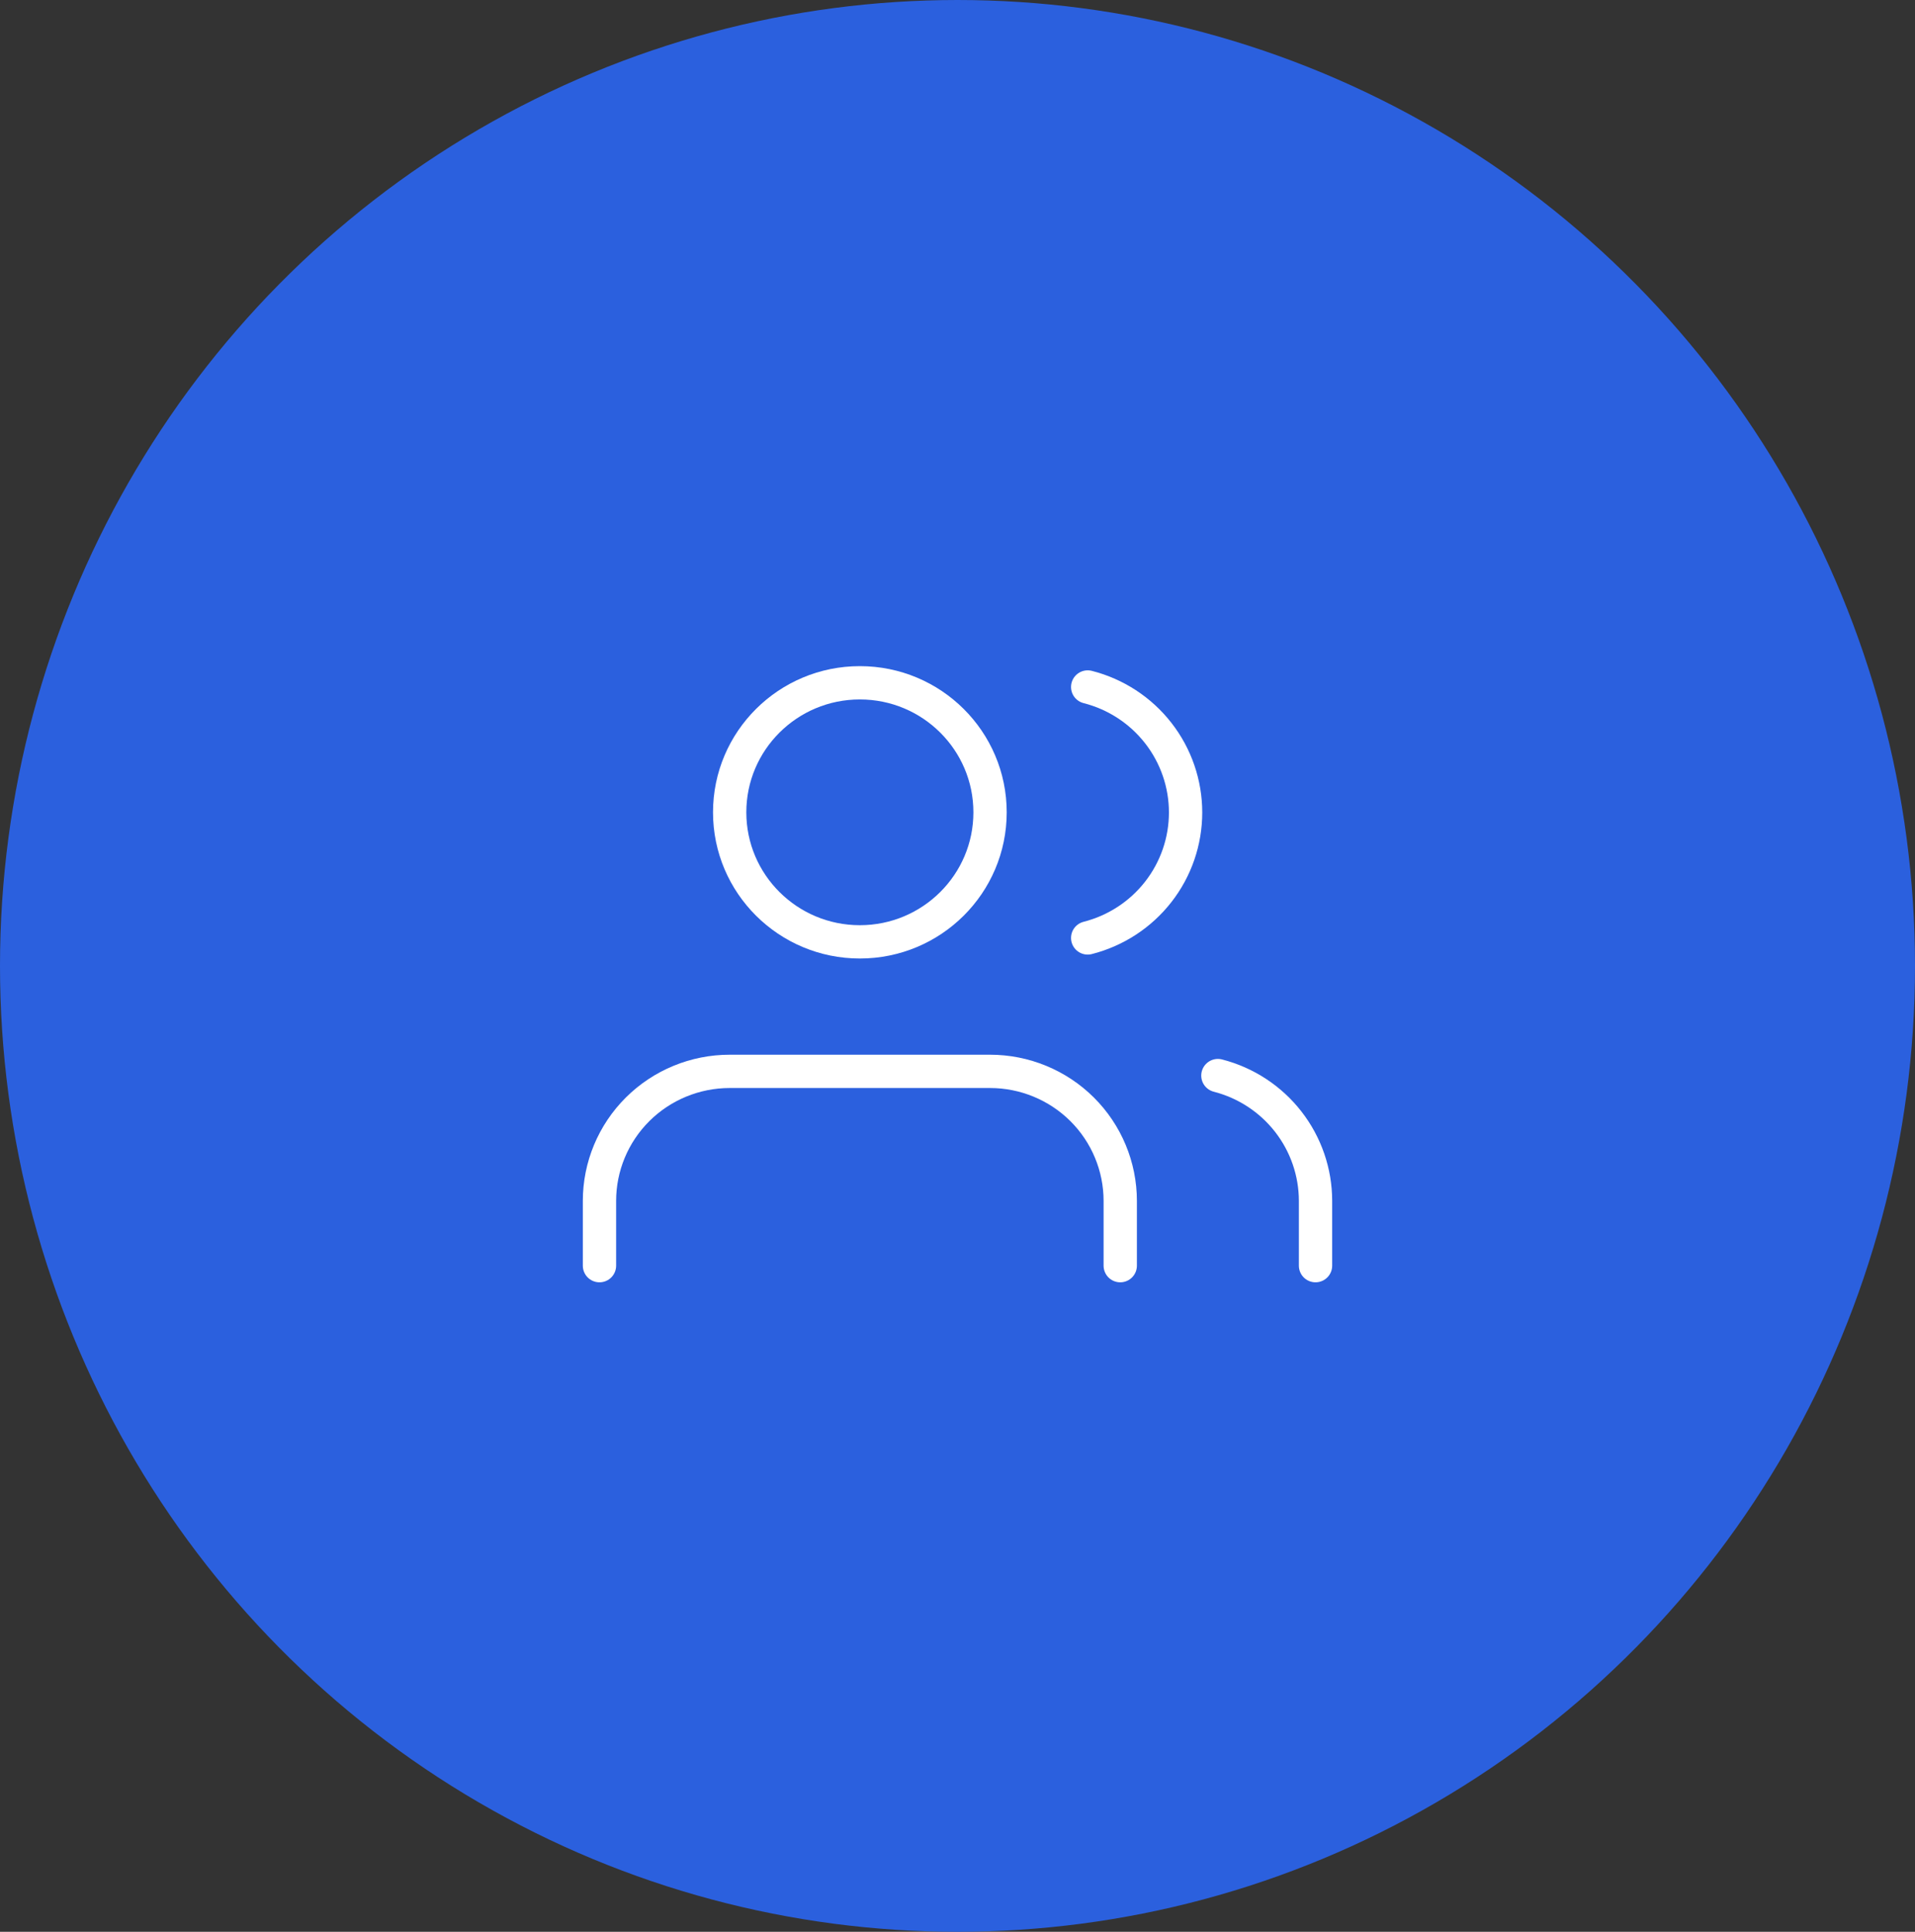 <svg width="115" height="116" viewBox="0 0 115 116" fill="none" xmlns="http://www.w3.org/2000/svg">
<rect x="0" y="0" width="115" height="116" fill="#333333" stroke="none"/>
<ellipse cx="57.5" cy="58" rx="57.5" ry="58" fill="#2B60DE"/>
<path d="M67.273 76V72.111C67.273 70.048 66.449 68.07 64.983 66.611C63.517 65.153 61.528 64.333 59.455 64.333H43.818C41.745 64.333 39.756 65.153 38.29 66.611C36.824 68.07 36 70.048 36 72.111V76" stroke="white" stroke-width="2" stroke-linecap="round" stroke-linejoin="round"/>
<path d="M51.636 56.556C55.954 56.556 59.455 53.073 59.455 48.778C59.455 44.482 55.954 41 51.636 41C47.319 41 43.818 44.482 43.818 48.778C43.818 53.073 47.319 56.556 51.636 56.556Z" stroke="white" stroke-width="2" stroke-linecap="round" stroke-linejoin="round"/>
<path d="M79 76V72.111C78.999 70.388 78.422 68.714 77.361 67.352C76.3 65.99 74.814 65.017 73.137 64.586" stroke="white" stroke-width="2" stroke-linecap="round" stroke-linejoin="round"/>
<path d="M65.318 41.252C67 41.68 68.491 42.653 69.555 44.018C70.62 45.382 71.197 47.06 71.197 48.787C71.197 50.514 70.62 52.192 69.555 53.556C68.491 54.92 67 55.893 65.318 56.321" stroke="white" stroke-width="2" stroke-linecap="round" stroke-linejoin="round"/>
</svg>
